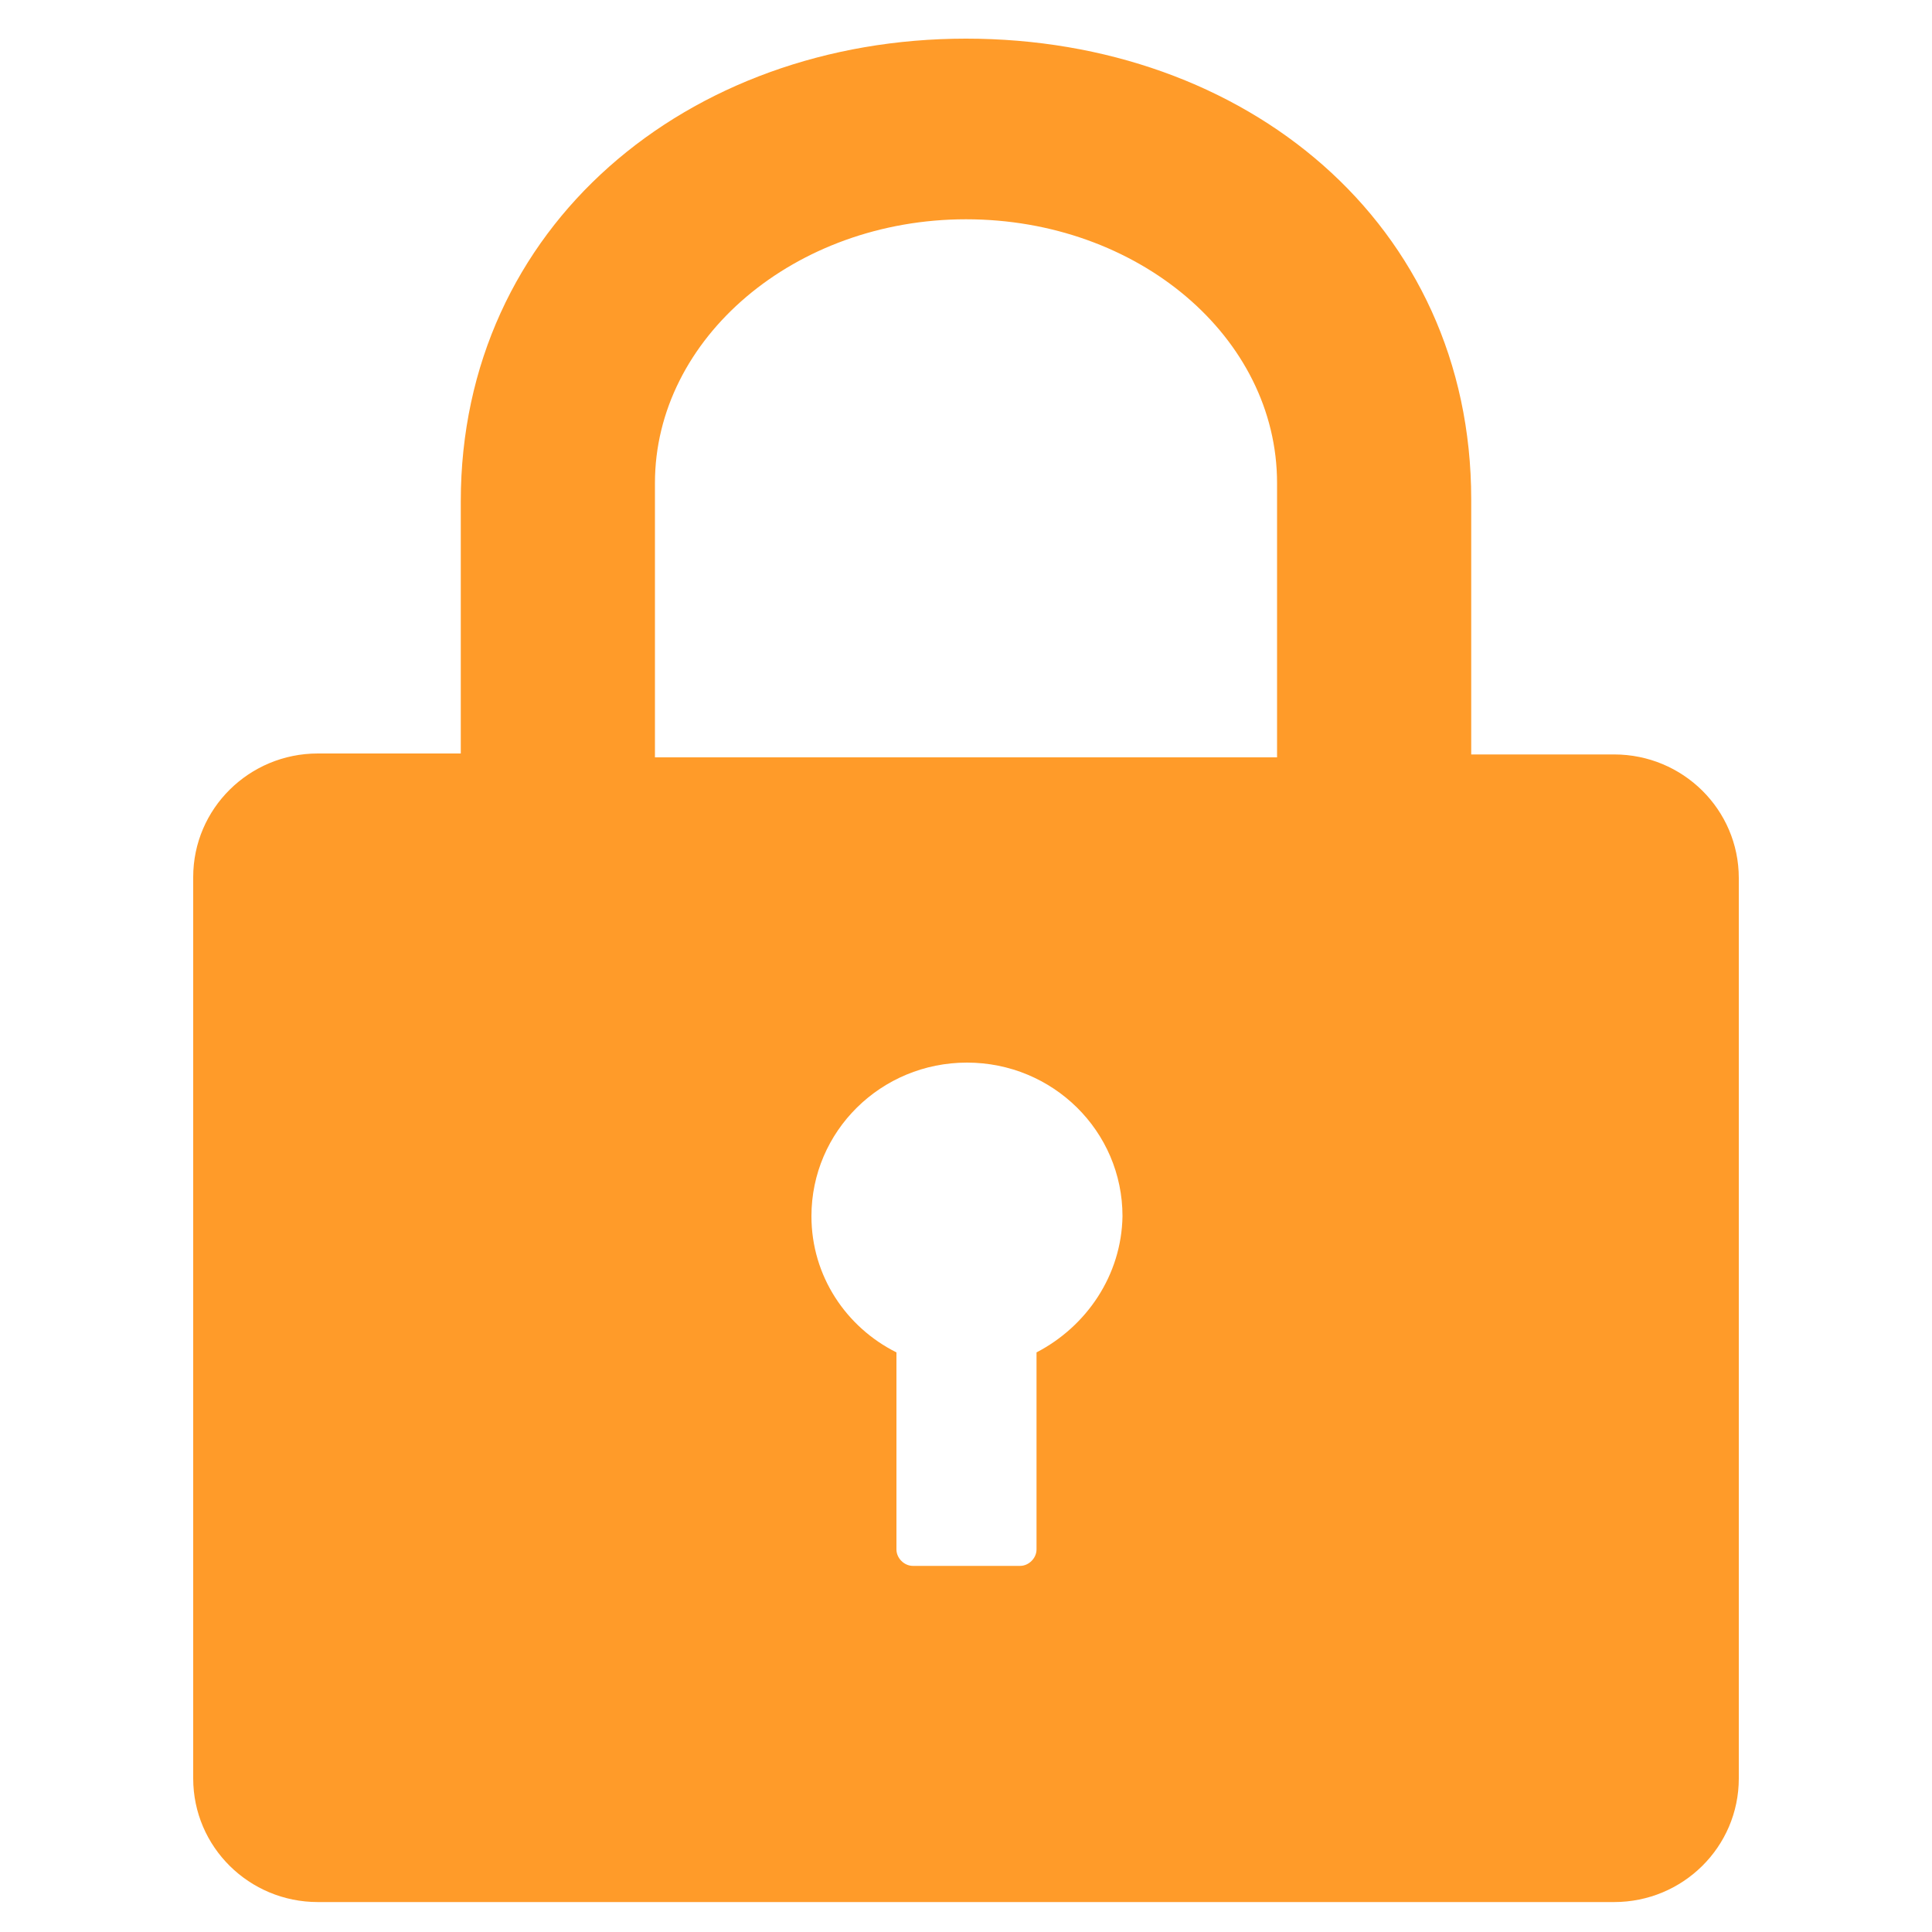<?xml version="1.0" standalone="no"?><!DOCTYPE svg PUBLIC "-//W3C//DTD SVG 1.1//EN" "http://www.w3.org/Graphics/SVG/1.1/DTD/svg11.dtd"><svg t="1683259209926" class="icon" viewBox="0 0 1024 1024" version="1.1" xmlns="http://www.w3.org/2000/svg" p-id="1991" xmlns:xlink="http://www.w3.org/1999/xlink" width="200" height="200"><path d="M855.552 399.872h-75.776V264.704C779.776 118.272 659.968 20.48 512 20.48 364.544 20.48 244.224 119.808 244.224 265.728V399.36H168.448C132.096 399.36 102.4 428.544 102.4 464.896v477.696c0 36.352 29.696 65.536 66.048 65.536h687.104c36.352 0 66.048-29.184 66.048-65.536V465.408c0-36.352-29.696-65.536-66.048-65.536zM549.376 716.8v104.448c0 4.608-4.096 8.704-8.704 8.704H483.84c-4.608 0-8.704-4.096-8.704-8.704V716.8c-26.624-13.312-45.056-40.448-45.056-72.192 0-45.056 36.864-81.408 82.432-81.408 45.568 0 82.432 36.352 82.432 81.408-0.512 31.232-18.944 58.368-45.568 72.192z m127.488-315.392H347.136V256c0-76.8 74.24-139.776 164.864-139.776 91.136 0 164.864 62.464 164.864 139.776v145.408z" fill="#FF9B29" p-id="1992"></path></svg>